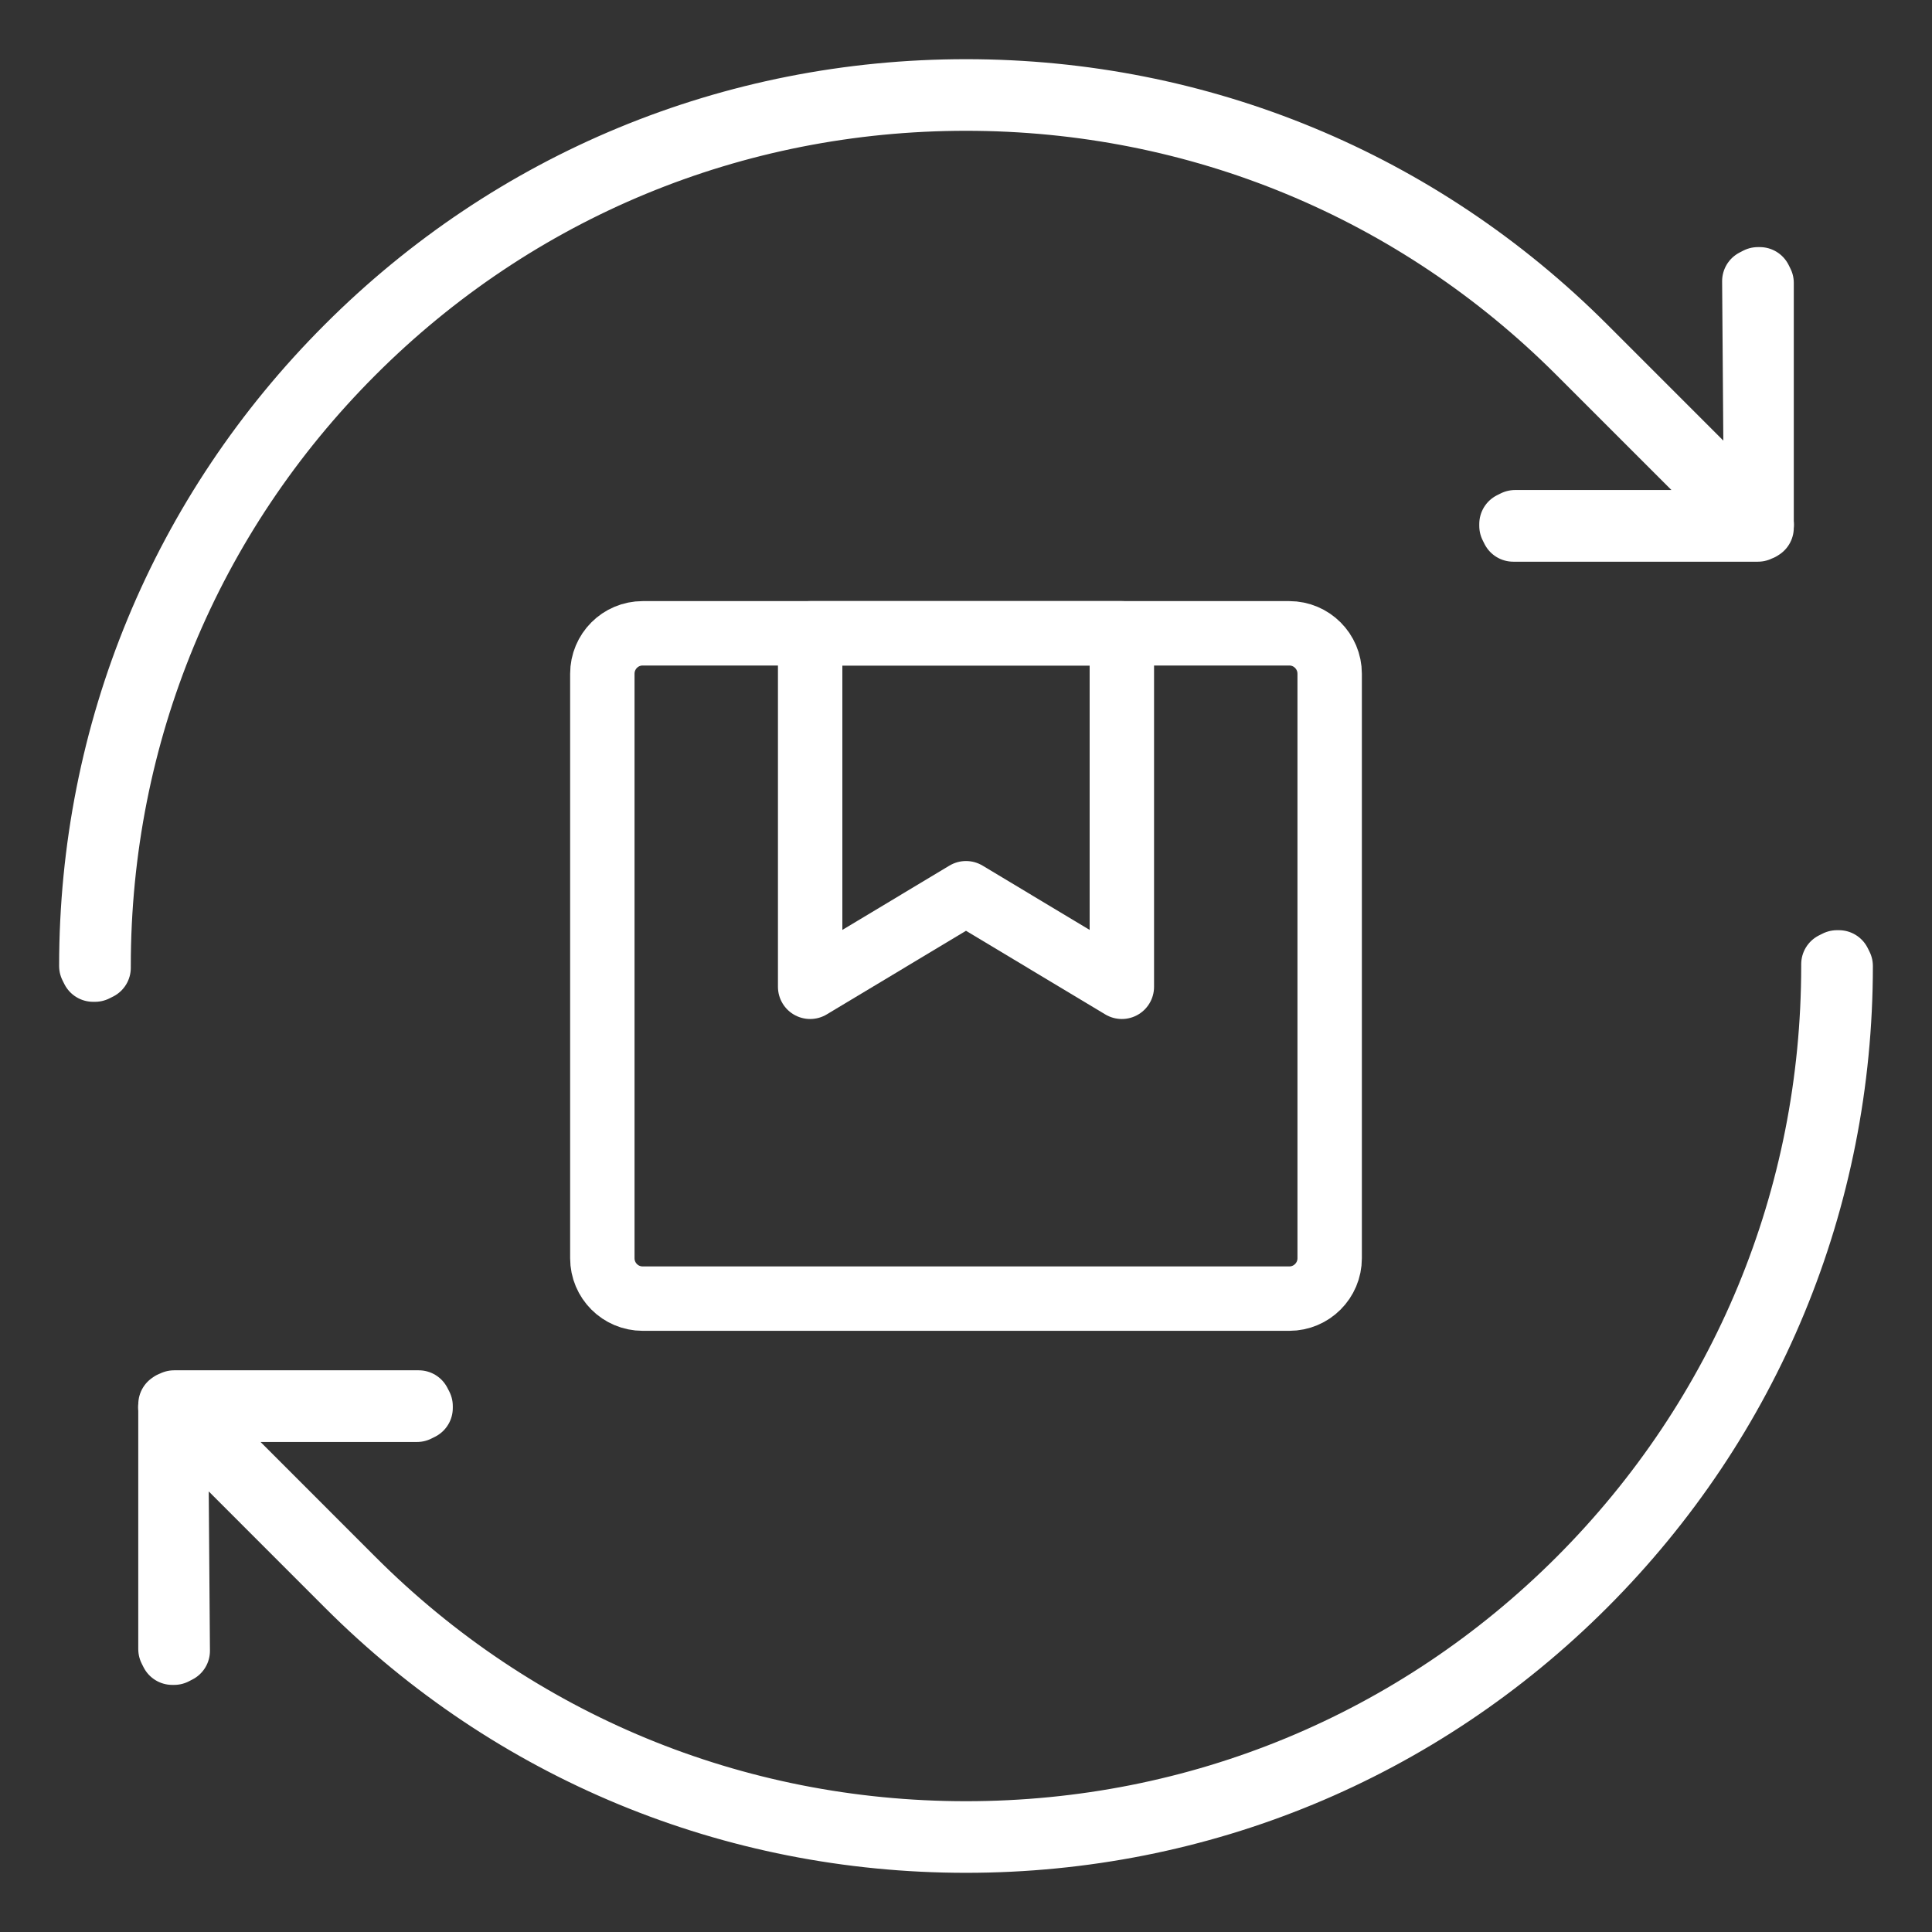 <svg xmlns="http://www.w3.org/2000/svg" fill="none" viewBox="0 0 30 30" height="30" width="30">
<rect x="0" y="0" width="30" height="30" fill="#333333" stroke="none"/>
<path stroke-linejoin="round" stroke-linecap="round" stroke="white" d="M28.554 14.944H28.525L28.469 14.972V15.001C28.469 18.599 27.068 21.983 24.525 24.529C21.984 27.07 18.602 28.469 15 28.469C11.399 28.469 8.016 27.07 5.476 24.529L2.839 21.891H6.475L6.531 21.863V21.834L6.502 21.778H2.704L2.67 21.795H2.664L2.662 21.799L2.647 21.807V21.844L2.644 21.854L2.647 21.858V25.607L2.675 25.663H2.704L2.76 25.634L2.732 21.942L5.397 24.608C7.957 27.17 11.368 28.581 15 28.581C18.632 28.581 22.043 27.17 24.604 24.608C27.17 22.041 28.582 18.628 28.582 15L28.554 14.944Z"></path>
<path stroke-linejoin="round" stroke-linecap="round" stroke="white" d="M15 1.531C18.602 1.531 21.984 2.93 24.524 5.472L27.161 8.109H23.526L23.47 8.137V8.166L23.498 8.222H27.297L27.331 8.205H27.337L27.339 8.201L27.354 8.194V8.156L27.357 8.146L27.354 8.142V4.393L27.326 4.337H27.297L27.241 4.366L27.269 8.058L24.604 5.393C22.043 2.831 18.633 1.419 15.001 1.419C11.369 1.419 7.958 2.83 5.397 5.393C2.83 7.958 1.418 11.371 1.418 15L1.446 15.056H1.475L1.531 15.028V15C1.531 11.4 2.932 8.016 5.476 5.471C8.015 2.93 11.398 1.531 15 1.531Z"></path>
<path stroke-linejoin="round" stroke-linecap="round" stroke="white" d="M20.02 9.834H9.98C9.633 9.834 9.353 10.115 9.353 10.462V19.538C9.353 19.884 9.633 20.165 9.98 20.165H20.02C20.366 20.165 20.647 19.884 20.647 19.538V10.462C20.647 10.115 20.366 9.834 20.02 9.834Z"></path>
<path stroke-linejoin="round" stroke-linecap="round" stroke="white" d="M17.42 15.323L15 13.87L12.58 15.323V9.834H17.42V15.323Z"></path>
</svg>

